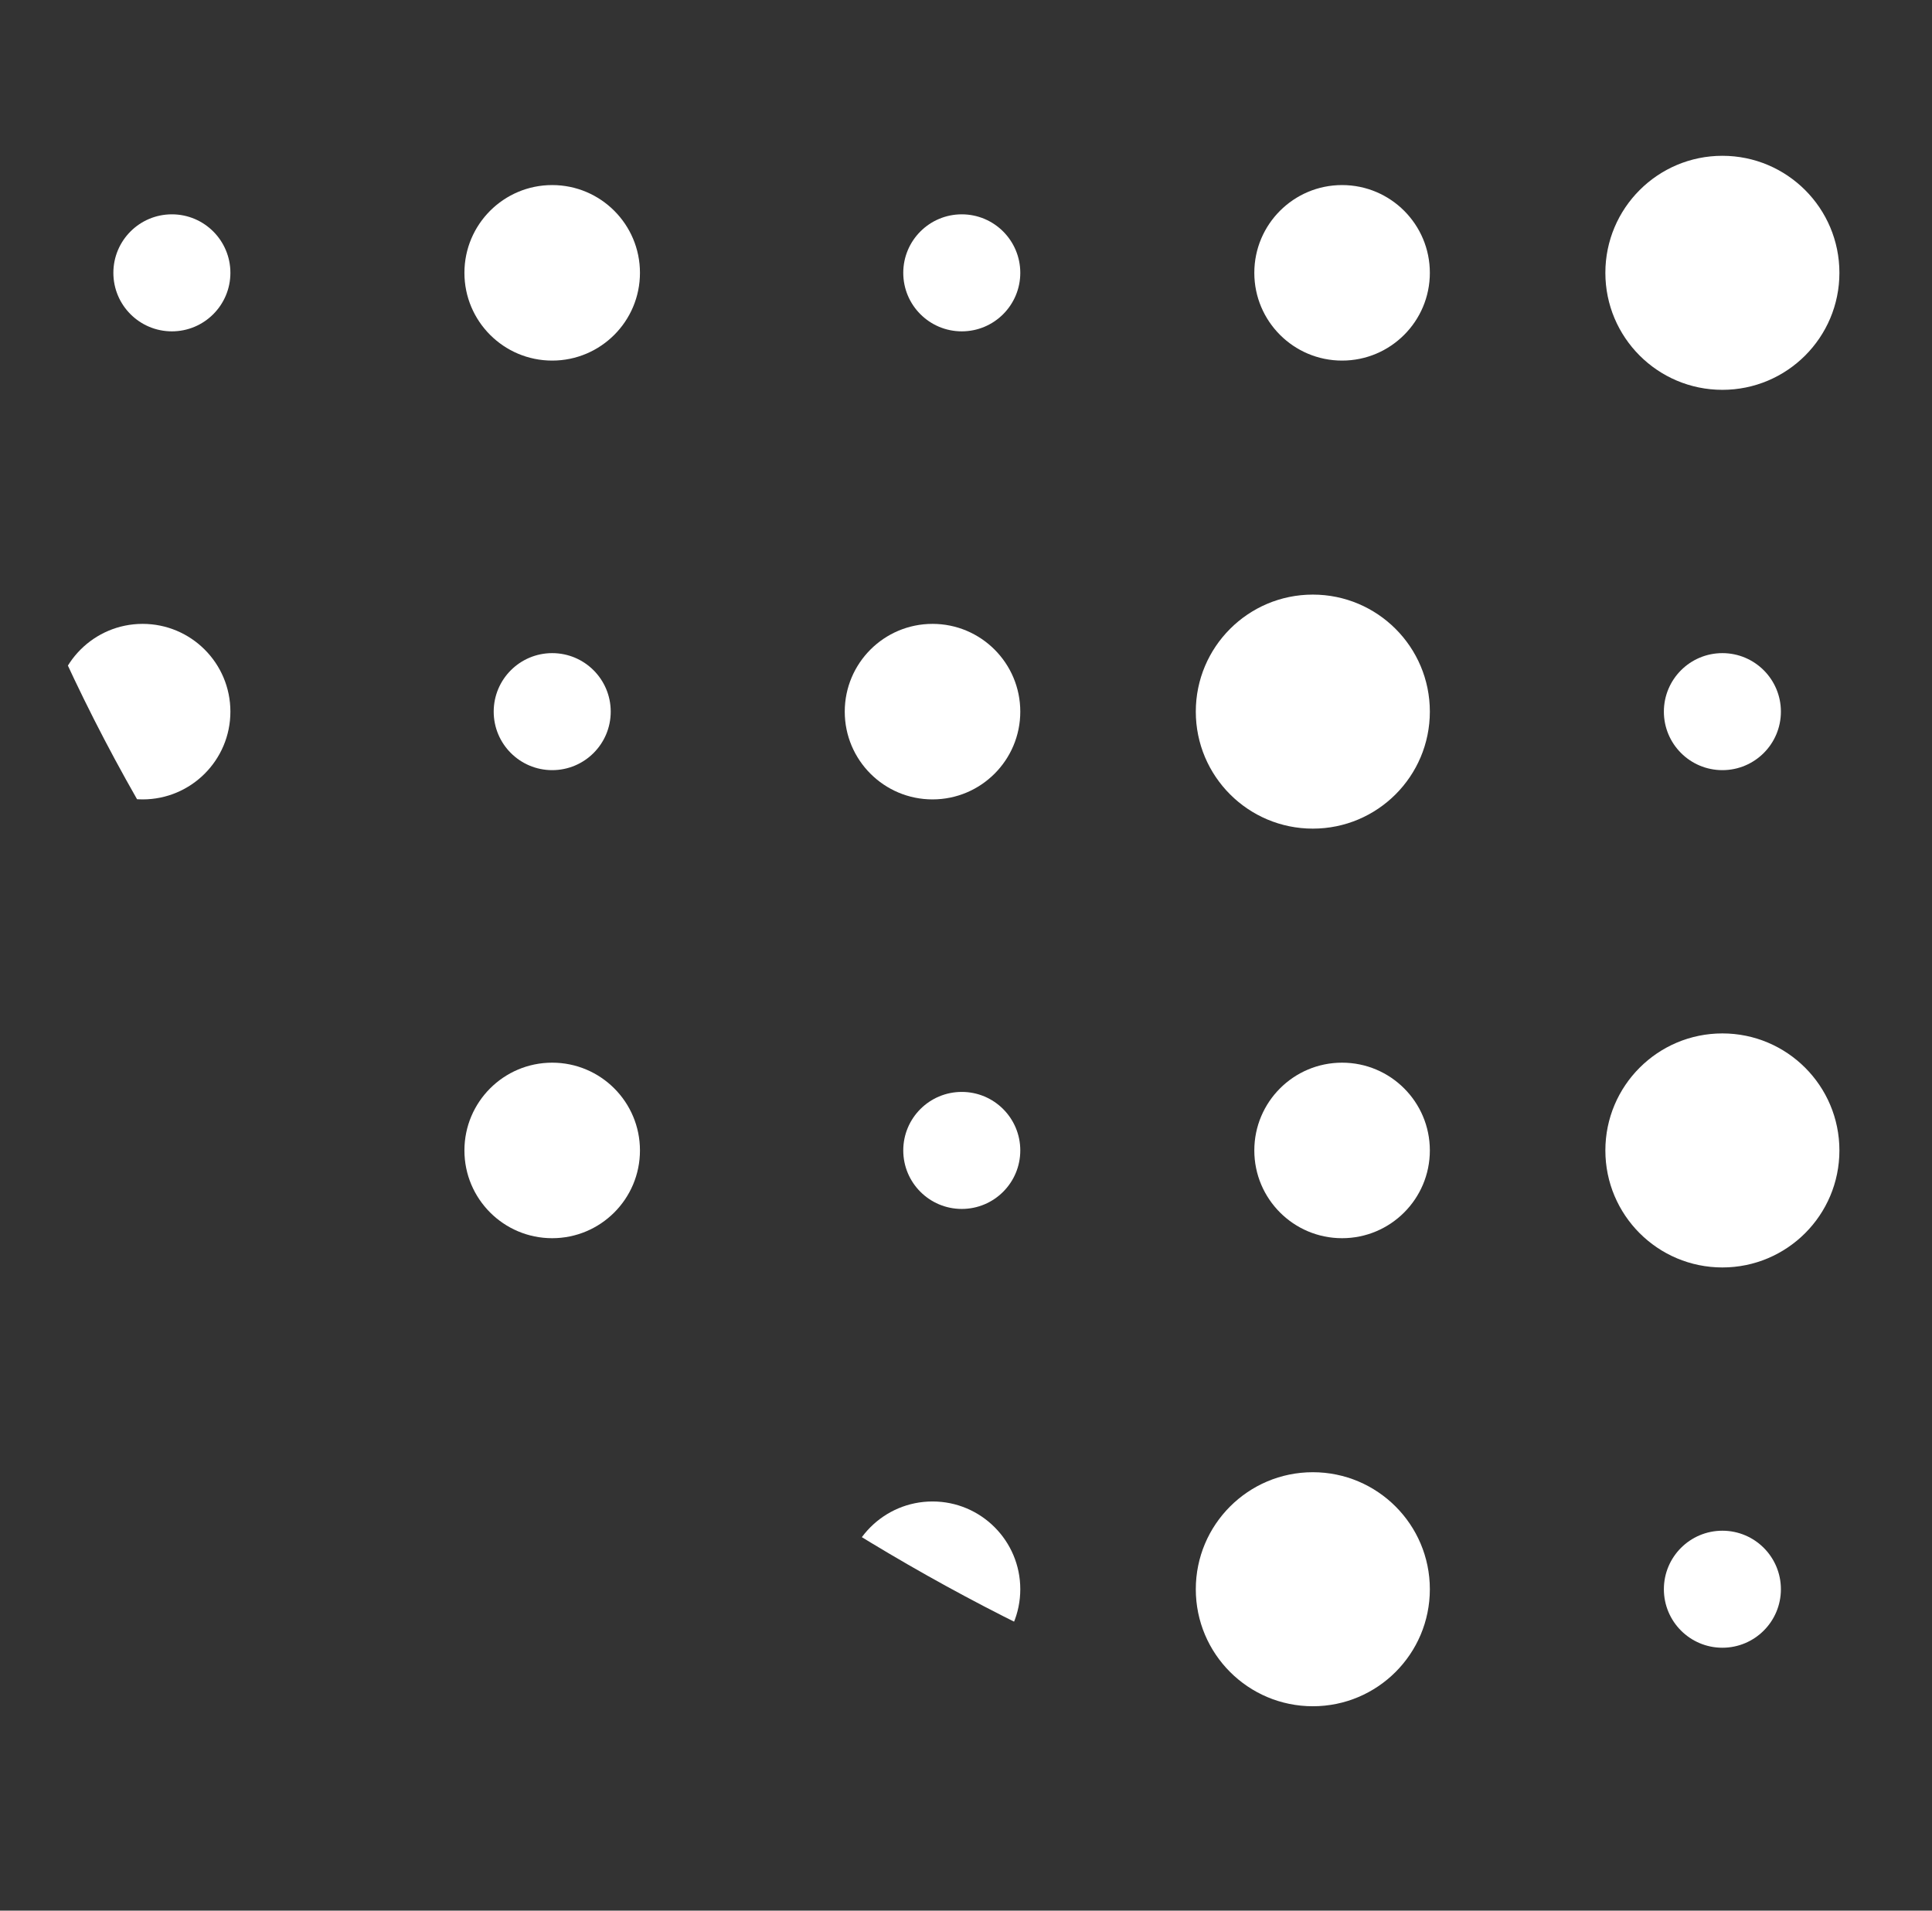 <?xml version="1.0" encoding="UTF-8"?> <svg xmlns="http://www.w3.org/2000/svg" width="182" height="180" viewBox="0 0 182 180" fill="none"><rect x="0" y="0" width="182" height="180" fill="#333333" stroke="none"/> <g clip-path="url(#clip0_116_1160)"> <g clip-path="url(#clip1_116_1160)"> <circle cx="11.024" cy="11.024" r="11.024" transform="matrix(-1.19249e-08 1 1 1.19249e-08 112.648 56.017)" fill="white"></circle> <circle cx="8.268" cy="8.268" r="8.268" transform="matrix(-1.19249e-08 1 1 1.19249e-08 5.168 58.775)" fill="white"></circle> <circle cx="8.268" cy="8.268" r="8.268" transform="matrix(-1.19249e-08 1 1 1.19249e-08 79.578 58.775)" fill="white"></circle> <circle cx="5.512" cy="5.512" r="5.512" transform="matrix(-1.19249e-08 1 1 1.19249e-08 156.742 61.531)" fill="white"></circle> <circle cx="5.512" cy="5.512" r="5.512" transform="matrix(-1.19249e-08 1 1 1.19249e-08 46.508 61.531)" fill="white"></circle> <circle cx="11.024" cy="11.024" r="11.024" transform="matrix(-1.19249e-08 1 1 1.19249e-08 112.648 138.697)" fill="white"></circle> <circle cx="8.268" cy="8.268" r="8.268" transform="matrix(-1.19249e-08 1 1 1.19249e-08 5.168 141.453)" fill="white"></circle> <circle cx="8.268" cy="8.268" r="8.268" transform="matrix(-1.19249e-08 1 1 1.19249e-08 79.578 141.453)" fill="white"></circle> <circle cx="5.512" cy="5.512" r="5.512" transform="matrix(-1.19249e-08 1 1 1.19249e-08 156.742 144.208)" fill="white"></circle> <circle cx="5.512" cy="5.512" r="5.512" transform="matrix(-1.19249e-08 1 1 1.19249e-08 46.508 144.208)" fill="white"></circle> <circle cx="11.024" cy="11.024" r="11.024" transform="matrix(-1.19249e-08 1 1 1.19249e-08 151.23 97.358)" fill="white"></circle> <circle cx="8.268" cy="8.268" r="8.268" transform="matrix(-1.19249e-08 1 1 1.19249e-08 43.75 100.114)" fill="white"></circle> <circle cx="8.268" cy="8.268" r="8.268" transform="matrix(-1.19249e-08 1 1 1.19249e-08 118.16 100.114)" fill="white"></circle> <circle cx="5.512" cy="5.512" r="5.512" transform="matrix(-1.19249e-08 1 1 1.19249e-08 10.68 102.869)" fill="white"></circle> <circle cx="5.512" cy="5.512" r="5.512" transform="matrix(-1.19249e-08 1 1 1.19249e-08 85.09 102.869)" fill="white"></circle> <circle cx="11.024" cy="11.024" r="11.024" transform="matrix(-1.19249e-08 1 1 1.19249e-08 151.23 14.678)" fill="white"></circle> <circle cx="8.268" cy="8.268" r="8.268" transform="matrix(-1.19249e-08 1 1 1.19249e-08 43.75 17.435)" fill="white"></circle> <circle cx="8.268" cy="8.268" r="8.268" transform="matrix(-1.19249e-08 1 1 1.19249e-08 118.16 17.435)" fill="white"></circle> <circle cx="5.512" cy="5.512" r="5.512" transform="matrix(-1.19249e-08 1 1 1.19249e-08 10.68 20.192)" fill="white"></circle> <circle cx="5.512" cy="5.512" r="5.512" transform="matrix(-1.19249e-08 1 1 1.19249e-08 85.09 20.192)" fill="white"></circle> </g> </g> <defs> <clipPath id="clip0_116_1160"> <rect width="180" height="182" fill="white" transform="matrix(-1.19249e-08 1 1 1.19249e-08 0 0)"></rect> </clipPath> <clipPath id="clip1_116_1160"> <rect width="341" height="361" rx="170.5" transform="matrix(-1.19249e-08 1 1 1.19249e-08 -8 -171)" fill="white"></rect> </clipPath> </defs> </svg> 